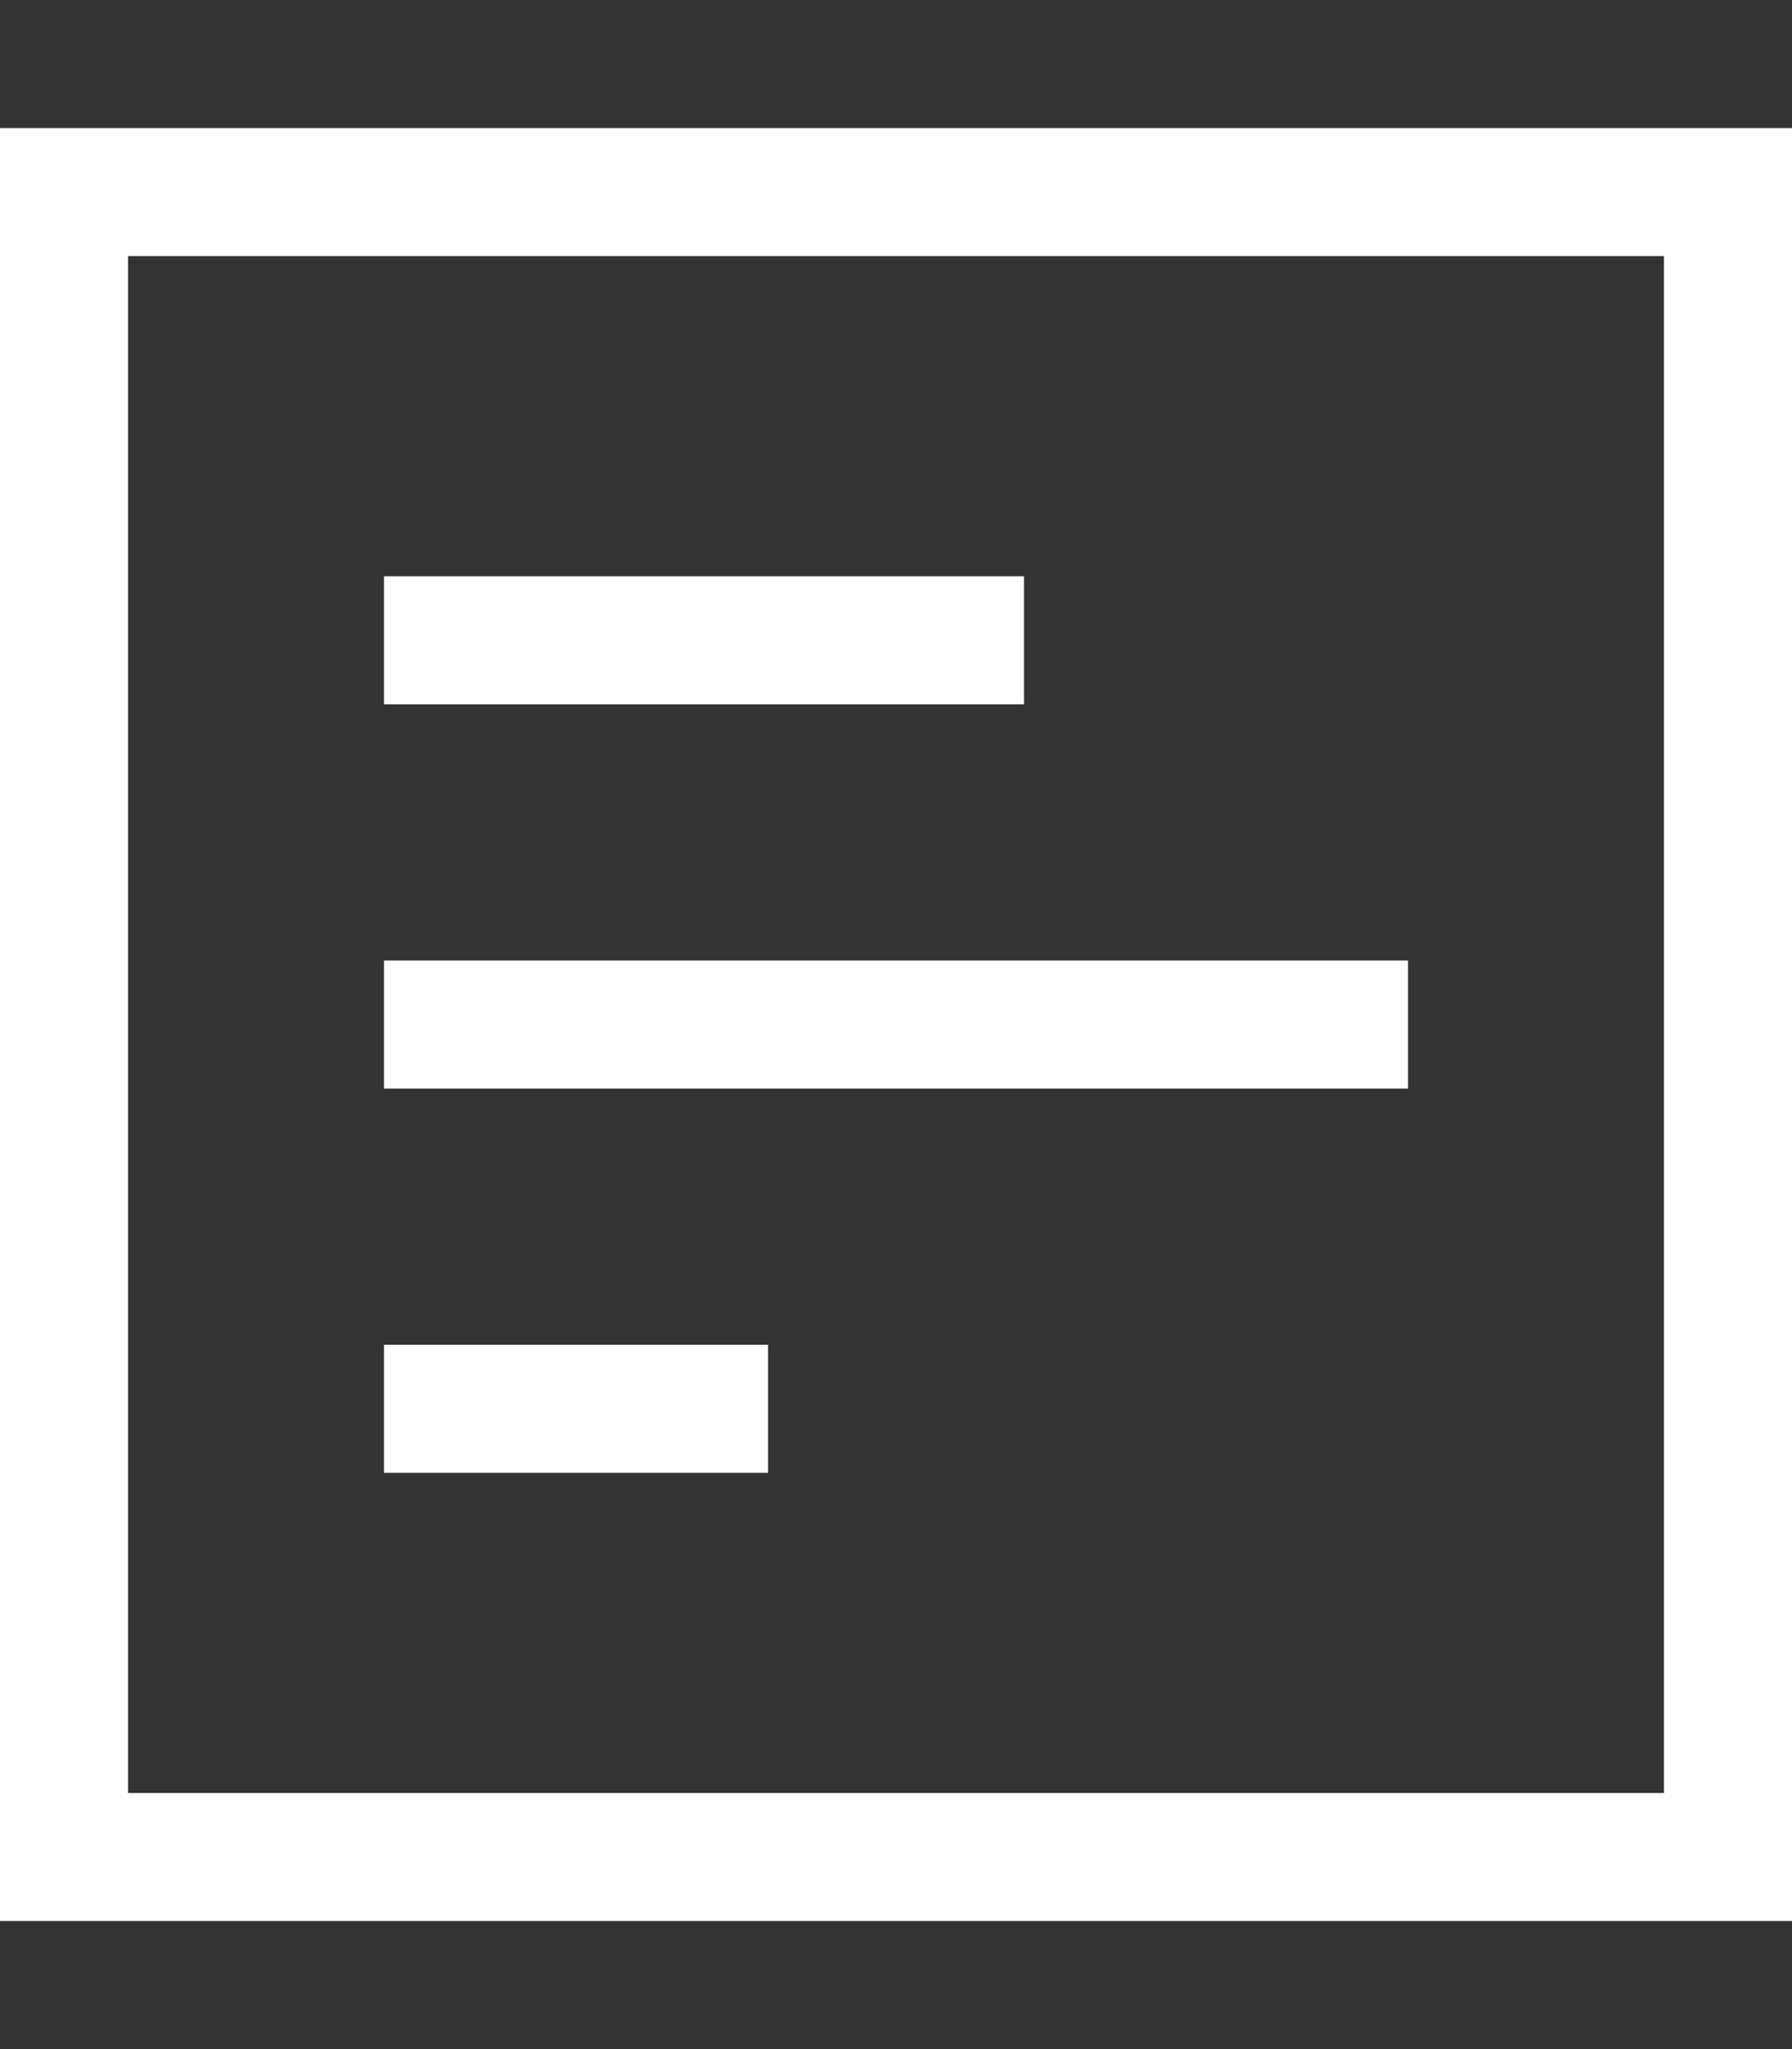 <svg width="56" height="64" viewBox="0 0 56 64" fill="none" xmlns="http://www.w3.org/2000/svg">
<rect x="0" y="0" width="56" height="64" fill="#333333" stroke="none"/>
<path d="M52 8H4V56H52V8ZM56 4V8V56V60H52H4H0V56V8V4H4H52H56ZM32 22H12V18H32V22ZM44 30V34H12V30H44ZM24 46H12V42H24V46Z" fill="white"/>
</svg>
